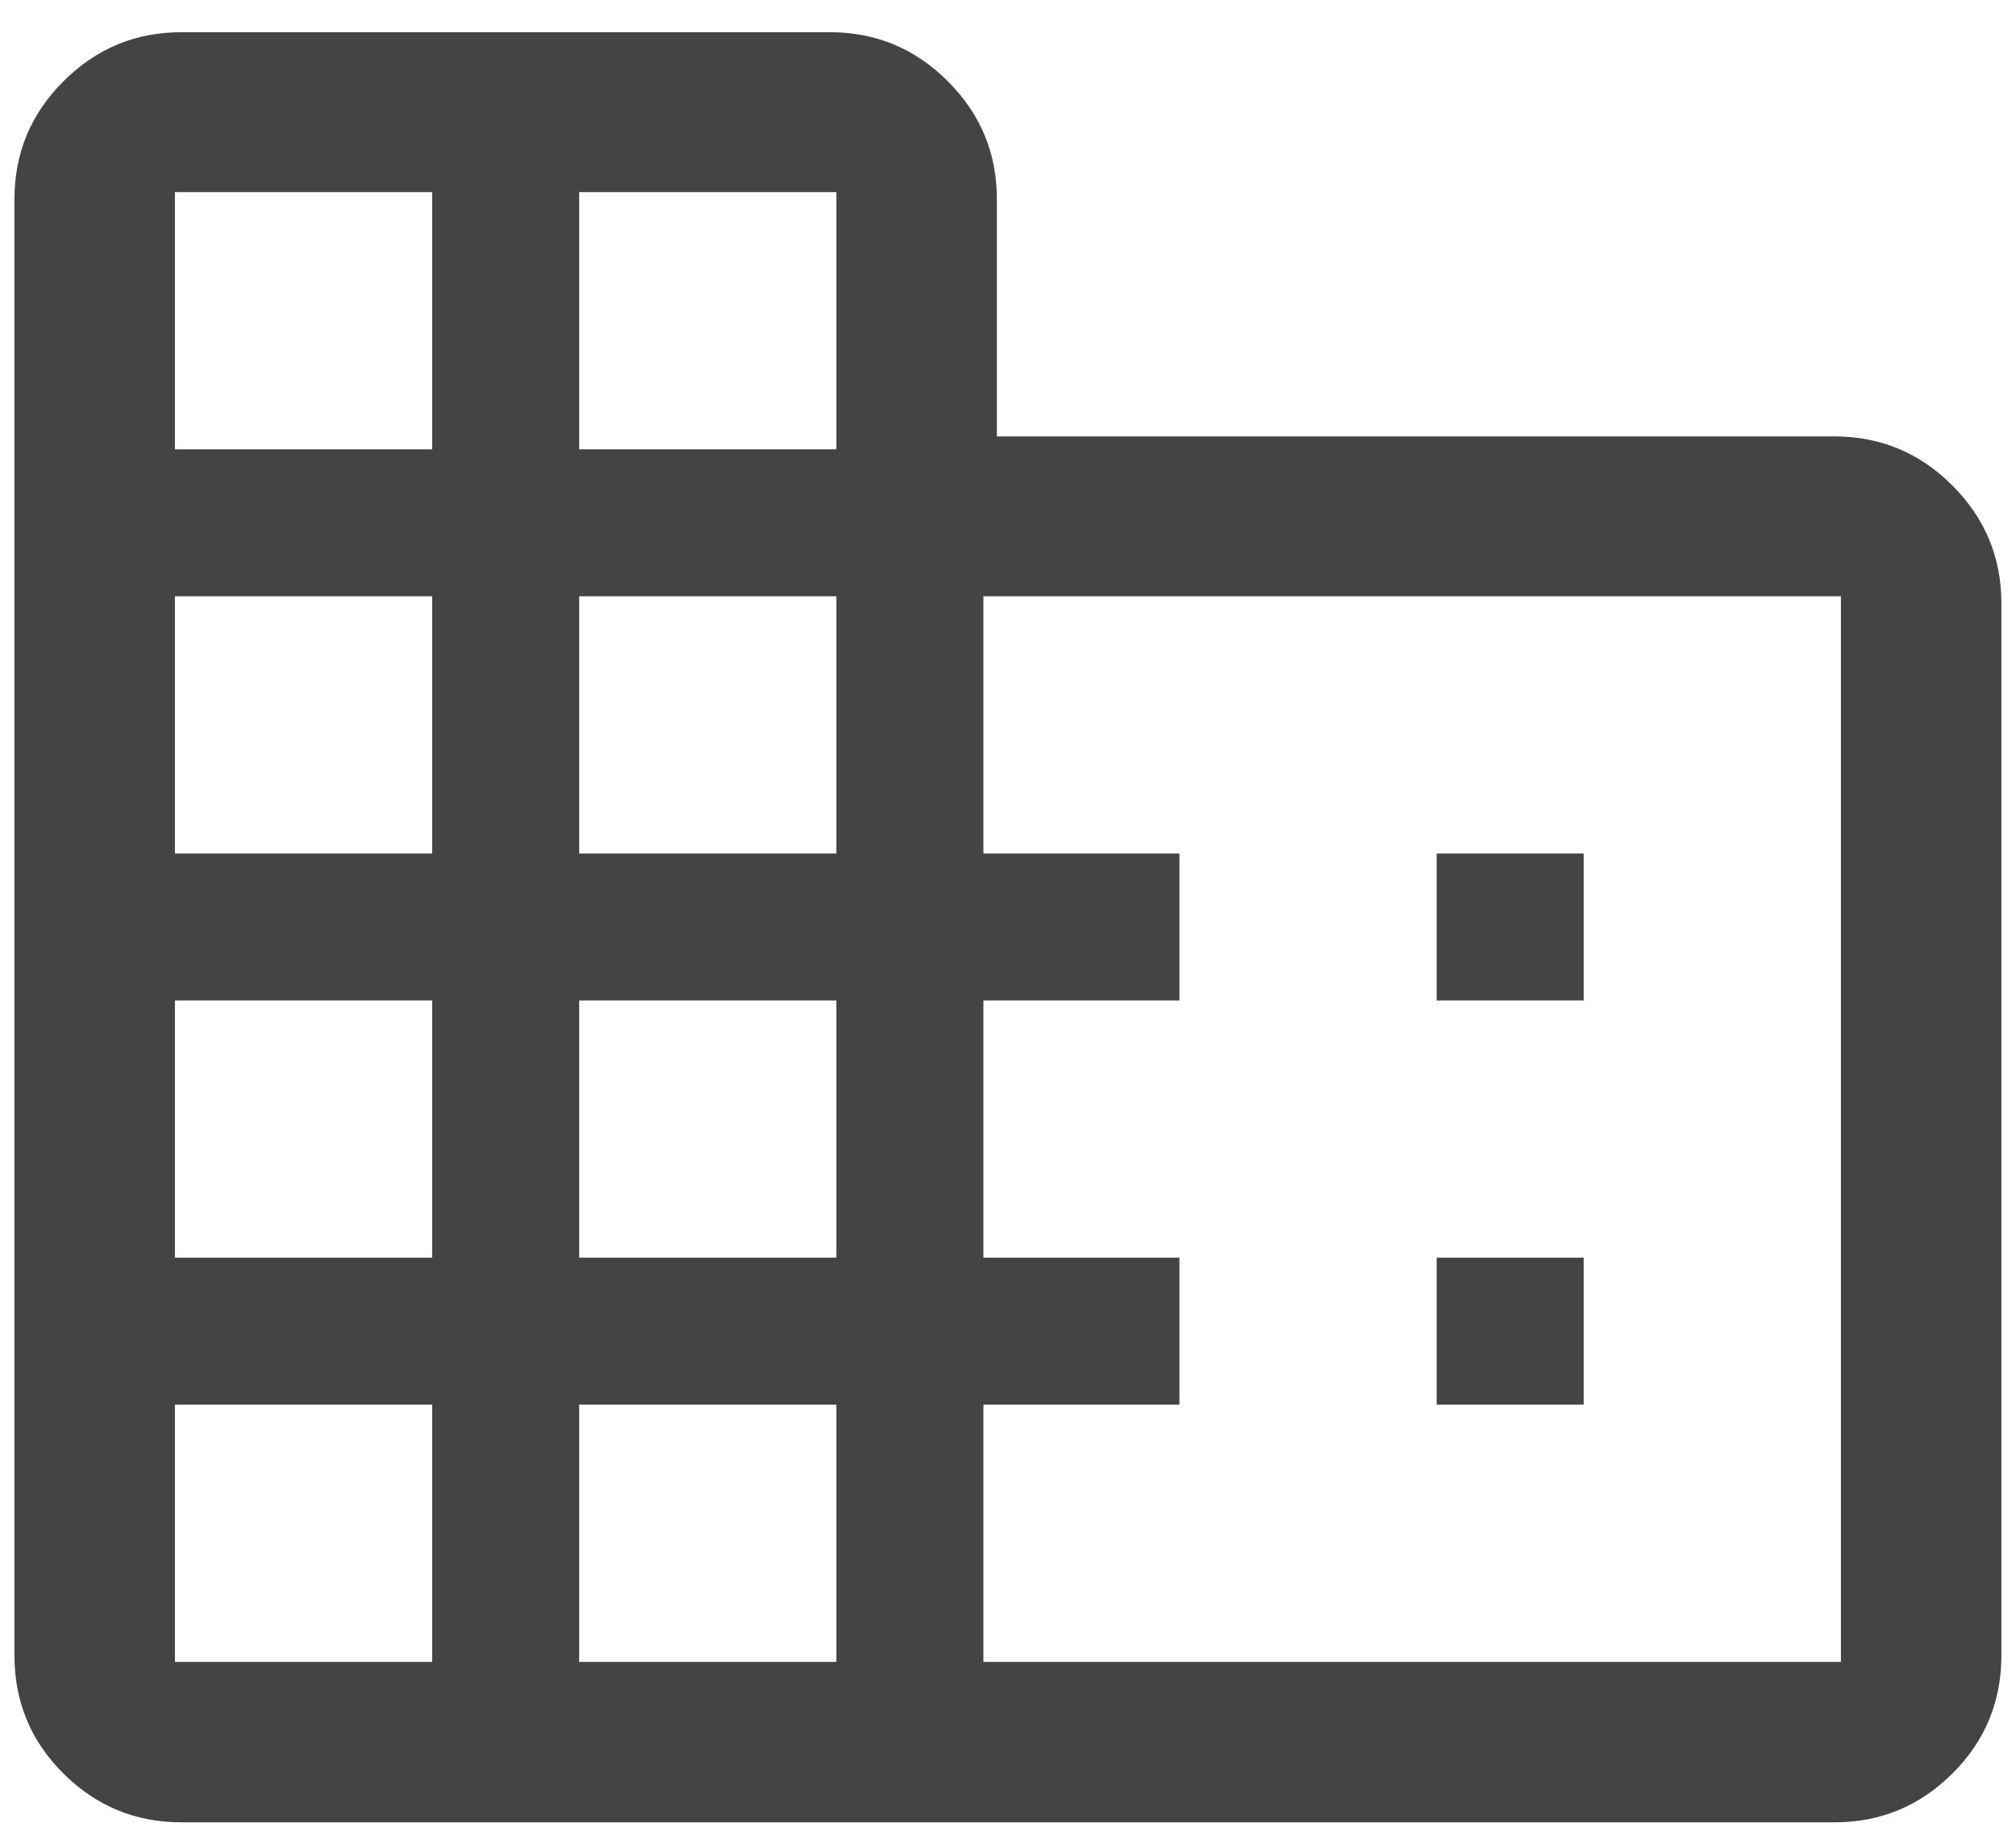 <svg width="60" height="55" viewBox="0 0 60 55" fill="none" xmlns="http://www.w3.org/2000/svg">
<path d="M0.43 49.276V5.927C0.43 4.561 0.916 3.391 1.889 2.419C2.862 1.446 4.032 0.959 5.397 0.959H24.701C26.067 0.959 27.237 1.446 28.209 2.419C29.183 3.391 29.669 4.561 29.669 5.927V12.99H54.597C55.963 12.99 57.133 13.477 58.105 14.45C59.078 15.423 59.565 16.592 59.565 17.958V49.276C59.565 50.654 59.078 51.826 58.105 52.793C57.133 53.76 55.963 54.244 54.597 54.244H5.397C4.032 54.244 2.862 53.76 1.889 52.793C0.916 51.826 0.43 50.654 0.43 49.276ZM5.206 49.468H12.862V41.811H5.206V49.468ZM5.206 37.436H12.862V29.78H5.206V37.436ZM5.206 25.405H12.862V17.749H5.206V25.405ZM5.206 13.374H12.862V5.718H5.206V13.374ZM17.237 49.468H24.893V41.811H17.237V49.468ZM17.237 37.436H24.893V29.78H17.237V37.436ZM17.237 25.405H24.893V17.749H17.237V25.405ZM17.237 13.374H24.893V5.718H17.237V13.374ZM29.268 49.468H54.789V17.749H29.268V25.405H35.102V29.78H29.268V37.436H35.102V41.811H29.268V49.468ZM42.758 29.78V25.405H47.133V29.78H42.758ZM42.758 41.811V37.436H47.133V41.811H42.758Z" fill="#444444"/>
</svg>
